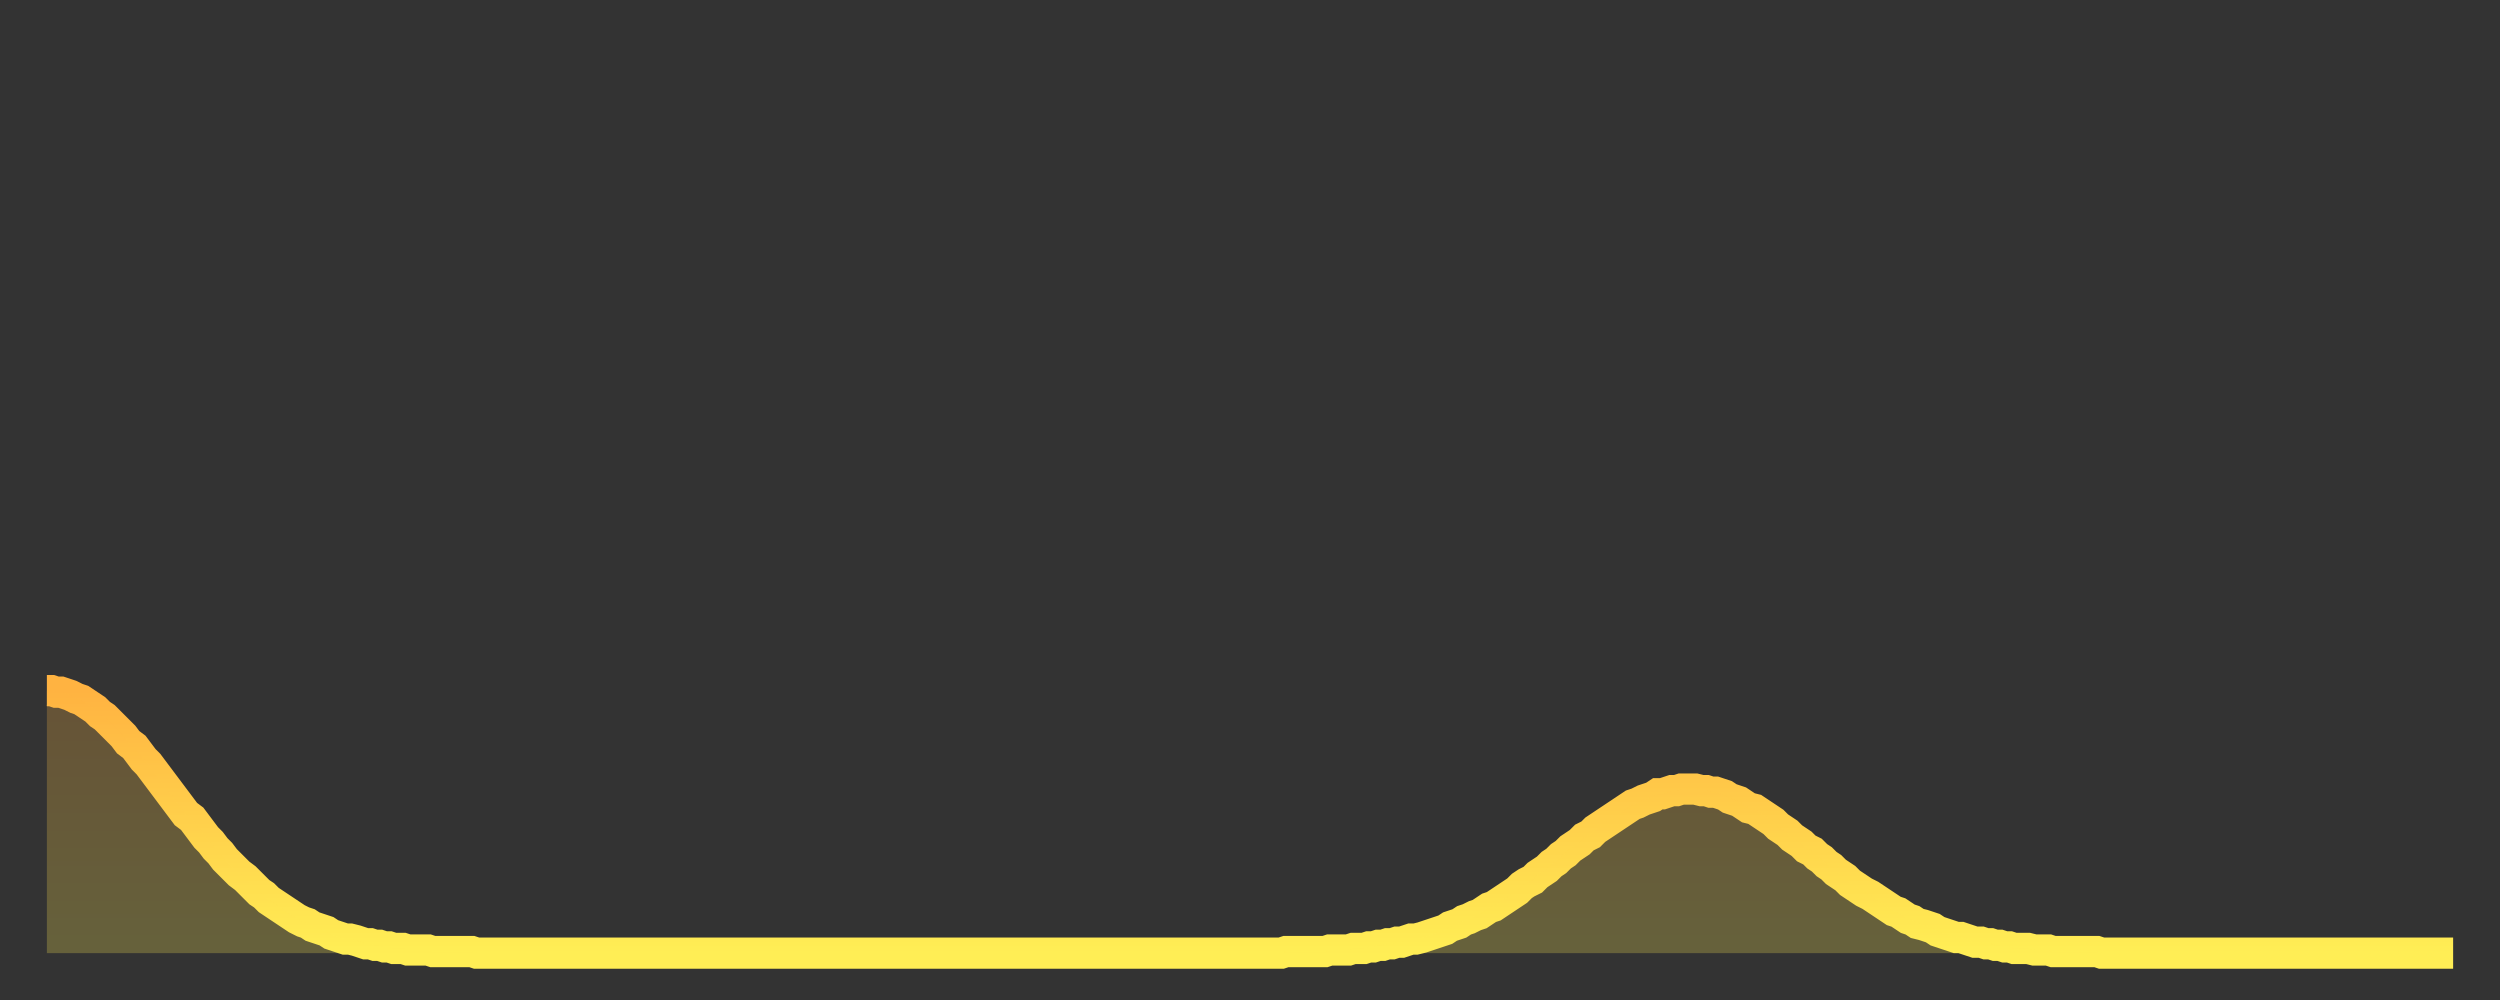 <?xml version="1.0" encoding="utf-8" ?>
<svg baseProfile="full" height="64" version="1.1" width="160" xmlns="http://www.w3.org/2000/svg" xmlns:ev="http://www.w3.org/2001/xml-events" xmlns:xlink="http://www.w3.org/1999/xlink"><rect width="100%" height="100%" fill="#333333" stroke="none"/><defs><linearGradient id="id572844" x1="0" x2="0" y1="0" y2="1"><stop offset="0%" stop-color="#ffb341" /><stop offset="50%" stop-color="#ffd04b" /><stop offset="100%" stop-color="#ffee55" /></linearGradient></defs><g transform="translate(3,3)"><g><path d="M 0.0 41.2 0.3 41.2 0.6 41.3 0.9 41.3 1.2 41.4 1.5 41.5 1.9 41.7 2.2 41.8 2.5 42.0 2.8 42.2 3.1 42.4 3.4 42.7 3.7 42.9 4.0 43.2 4.3 43.5 4.6 43.8 4.9 44.1 5.2 44.5 5.6 44.8 5.9 45.2 6.2 45.6 6.5 45.9 6.8 46.3 7.1 46.7 7.4 47.1 7.7 47.5 8.0 47.9 8.3 48.3 8.6 48.7 8.9 49.1 9.3 49.4 9.6 49.8 9.9 50.2 10.2 50.6 10.5 50.9 10.8 51.3 11.1 51.6 11.4 52.0 11.7 52.3 12.0 52.6 12.3 52.9 12.7 53.2 13.0 53.5 13.3 53.8 13.6 54.1 13.9 54.3 14.2 54.6 14.5 54.8 14.8 55.0 15.1 55.2 15.4 55.4 15.7 55.6 16.0 55.8 16.4 56.0 16.7 56.1 17.0 56.3 17.3 56.4 17.6 56.5 17.9 56.6 18.2 56.8 18.5 56.9 18.8 57.0 19.1 57.1 19.4 57.1 19.8 57.2 20.1 57.3 20.4 57.4 20.7 57.4 21.0 57.5 21.3 57.5 21.6 57.6 21.9 57.6 22.2 57.7 22.5 57.7 22.8 57.7 23.1 57.8 23.5 57.8 23.8 57.8 24.1 57.8 24.4 57.8 24.7 57.9 25.0 57.9 25.3 57.9 25.6 57.9 25.9 57.9 26.2 57.9 26.5 57.9 26.8 57.9 27.2 57.9 27.5 58.0 27.8 58.0 28.1 58.0 28.4 58.0 28.7 58.0 29.0 58.0 29.3 58.0 29.6 58.0 29.9 58.0 30.2 58.0 30.6 58.0 30.9 58.0 31.2 58.0 31.5 58.0 31.8 58.0 32.1 58.0 32.4 58.0 32.7 58.0 33.0 58.0 33.3 58.0 33.6 58.0 33.9 58.0 34.3 58.0 34.6 58.0 34.9 58.0 35.2 58.0 35.5 58.0 35.8 58.0 36.1 58.0 36.4 58.0 36.7 58.0 37.0 58.0 37.3 58.0 37.7 58.0 38.0 58.0 38.3 58.0 38.6 58.0 38.9 58.0 39.2 58.0 39.5 58.0 39.8 58.0 40.1 58.0 40.4 58.0 40.7 58.0 41.0 58.0 41.4 58.0 41.7 58.0 42.0 58.0 42.3 58.0 42.6 58.0 42.9 58.0 43.2 58.0 43.5 58.0 43.8 58.0 44.1 58.0 44.4 58.0 44.7 58.0 45.1 58.0 45.4 58.0 45.7 58.0 46.0 58.0 46.3 58.0 46.6 58.0 46.9 58.0 47.2 58.0 47.5 58.0 47.8 58.0 48.1 58.0 48.5 58.0 48.8 58.0 49.1 58.0 49.4 58.0 49.7 58.0 50.0 58.0 50.3 58.0 50.6 58.0 50.9 58.0 51.2 58.0 51.5 58.0 51.8 58.0 52.2 58.0 52.5 58.0 52.8 58.0 53.1 58.0 53.4 58.0 53.7 58.0 54.0 58.0 54.3 58.0 54.6 58.0 54.9 58.0 55.2 58.0 55.6 58.0 55.9 58.0 56.2 58.0 56.5 58.0 56.8 58.0 57.1 58.0 57.4 58.0 57.7 58.0 58.0 58.0 58.3 58.0 58.6 58.0 58.9 58.0 59.3 58.0 59.6 58.0 59.9 58.0 60.2 58.0 60.5 58.0 60.8 58.0 61.1 58.0 61.4 58.0 61.7 58.0 62.0 58.0 62.3 58.0 62.6 58.0 63.0 58.0 63.3 58.0 63.6 58.0 63.9 58.0 64.2 58.0 64.5 58.0 64.8 58.0 65.1 58.0 65.4 58.0 65.7 58.0 66.0 58.0 66.4 58.0 66.7 58.0 67.0 58.0 67.3 58.0 67.6 58.0 67.9 58.0 68.2 58.0 68.5 58.0 68.8 58.0 69.1 58.0 69.4 58.0 69.7 58.0 70.1 58.0 70.4 58.0 70.7 58.0 71.0 58.0 71.3 58.0 71.6 58.0 71.9 58.0 72.2 58.0 72.5 58.0 72.8 58.0 73.1 58.0 73.5 58.0 73.8 58.0 74.1 58.0 74.4 58.0 74.7 58.0 75.0 58.0 75.3 58.0 75.6 58.0 75.9 58.0 76.2 58.0 76.5 58.0 76.8 58.0 77.2 58.0 77.5 58.0 77.8 58.0 78.1 58.0 78.4 58.0 78.7 58.0 79.0 58.0 79.3 57.9 79.6 57.9 79.9 57.9 80.2 57.9 80.5 57.9 80.9 57.9 81.2 57.9 81.5 57.9 81.8 57.9 82.1 57.8 82.4 57.8 82.7 57.8 83.0 57.8 83.3 57.8 83.6 57.7 83.9 57.7 84.3 57.7 84.6 57.6 84.9 57.6 85.2 57.5 85.5 57.5 85.8 57.4 86.1 57.4 86.4 57.3 86.7 57.3 87.0 57.2 87.3 57.1 87.6 57.1 88.0 57.0 88.3 56.9 88.6 56.8 88.9 56.7 89.2 56.6 89.5 56.5 89.8 56.3 90.1 56.2 90.4 56.1 90.7 55.9 91.0 55.8 91.4 55.6 91.7 55.5 92.0 55.3 92.3 55.1 92.6 55.0 92.9 54.8 93.2 54.6 93.5 54.4 93.8 54.2 94.1 54.0 94.4 53.7 94.7 53.5 95.1 53.3 95.4 53.0 95.7 52.8 96.0 52.6 96.3 52.3 96.6 52.1 96.9 51.8 97.2 51.6 97.5 51.3 97.8 51.1 98.1 50.9 98.4 50.6 98.8 50.4 99.1 50.1 99.4 49.9 99.7 49.7 100.0 49.5 100.3 49.3 100.6 49.1 100.9 48.9 101.2 48.7 101.5 48.5 101.8 48.4 102.2 48.2 102.5 48.1 102.8 48.0 103.1 47.8 103.4 47.8 103.7 47.7 104.0 47.6 104.3 47.6 104.6 47.5 104.9 47.5 105.2 47.5 105.5 47.5 105.9 47.6 106.2 47.6 106.5 47.7 106.8 47.7 107.1 47.8 107.4 47.9 107.7 48.1 108.0 48.2 108.3 48.3 108.6 48.5 108.9 48.7 109.3 48.8 109.6 49.0 109.9 49.2 110.2 49.4 110.5 49.6 110.8 49.9 111.1 50.1 111.4 50.3 111.7 50.6 112.0 50.8 112.3 51.0 112.6 51.3 113.0 51.5 113.3 51.8 113.6 52.0 113.9 52.3 114.2 52.5 114.5 52.8 114.8 53.0 115.1 53.2 115.4 53.5 115.7 53.7 116.0 53.9 116.3 54.1 116.7 54.3 117.0 54.5 117.3 54.7 117.6 54.9 117.9 55.1 118.2 55.3 118.5 55.4 118.8 55.6 119.1 55.8 119.4 55.9 119.7 56.1 120.1 56.2 120.4 56.3 120.7 56.4 121.0 56.6 121.3 56.7 121.6 56.8 121.9 56.9 122.2 57.0 122.5 57.0 122.8 57.1 123.1 57.2 123.4 57.3 123.8 57.3 124.1 57.4 124.4 57.4 124.7 57.5 125.0 57.5 125.3 57.6 125.6 57.6 125.9 57.7 126.2 57.7 126.5 57.7 126.8 57.7 127.2 57.8 127.5 57.8 127.8 57.8 128.1 57.8 128.4 57.9 128.7 57.9 129.0 57.9 129.3 57.9 129.6 57.9 129.9 57.9 130.2 57.9 130.5 57.9 130.9 57.9 131.2 57.9 131.5 58.0 131.8 58.0 132.1 58.0 132.4 58.0 132.7 58.0 133.0 58.0 133.3 58.0 133.6 58.0 133.9 58.0 134.2 58.0 134.6 58.0 134.9 58.0 135.2 58.0 135.5 58.0 135.8 58.0 136.1 58.0 136.4 58.0 136.7 58.0 137.0 58.0 137.3 58.0 137.6 58.0 138.0 58.0 138.3 58.0 138.6 58.0 138.9 58.0 139.2 58.0 139.5 58.0 139.8 58.0 140.1 58.0 140.4 58.0 140.7 58.0 141.0 58.0 141.3 58.0 141.7 58.0 142.0 58.0 142.3 58.0 142.6 58.0 142.9 58.0 143.2 58.0 143.5 58.0 143.8 58.0 144.1 58.0 144.4 58.0 144.7 58.0 145.1 58.0 145.4 58.0 145.7 58.0 146.0 58.0 146.3 58.0 146.6 58.0 146.9 58.0 147.2 58.0 147.5 58.0 147.8 58.0 148.1 58.0 148.4 58.0 148.8 58.0 149.1 58.0 149.4 58.0 149.7 58.0 150.0 58.0 150.3 58.0 150.6 58.0 150.9 58.0 151.2 58.0 151.5 58.0 151.8 58.0 152.1 58.0 152.5 58.0 152.8 58.0 153.1 58.0 153.4 58.0 153.7 58.0 154.0 58.0" fill="none" id="graph-curve" opacity="1" stroke="url(#id572844)" stroke-width="2" /><path d="M 0 58 L 0.0 41.2 0.3 41.2 0.6 41.3 0.9 41.3 1.2 41.4 1.5 41.5 1.9 41.7 2.2 41.8 2.5 42.0 2.8 42.2 3.1 42.4 3.4 42.7 3.7 42.9 4.0 43.2 4.3 43.5 4.6 43.8 4.9 44.1 5.2 44.5 5.6 44.8 5.9 45.2 6.2 45.6 6.5 45.9 6.8 46.3 7.1 46.7 7.4 47.1 7.7 47.5 8.0 47.9 8.3 48.3 8.6 48.7 8.9 49.1 9.3 49.4 9.6 49.8 9.9 50.2 10.2 50.6 10.5 50.9 10.8 51.3 11.1 51.6 11.4 52.0 11.7 52.3 12.0 52.6 12.3 52.9 12.7 53.2 13.0 53.5 13.3 53.8 13.6 54.1 13.9 54.3 14.2 54.6 14.5 54.8 14.8 55.0 15.1 55.2 15.4 55.4 15.7 55.6 16.0 55.8 16.4 56.0 16.7 56.1 17.0 56.3 17.3 56.4 17.6 56.5 17.9 56.6 18.2 56.8 18.5 56.9 18.8 57.0 19.1 57.1 19.4 57.1 19.8 57.2 20.1 57.3 20.4 57.4 20.7 57.4 21.0 57.5 21.3 57.5 21.6 57.6 21.9 57.6 22.2 57.7 22.5 57.7 22.8 57.7 23.1 57.8 23.5 57.8 23.8 57.8 24.1 57.8 24.4 57.8 24.7 57.9 25.0 57.9 25.3 57.9 25.6 57.9 25.9 57.9 26.2 57.9 26.5 57.9 26.8 57.9 27.2 57.9 27.5 58.0 27.8 58.0 28.1 58.0 28.4 58.0 28.7 58.0 29.0 58.0 29.3 58.0 29.6 58.0 29.9 58.0 30.2 58.0 30.6 58.0 30.9 58.0 31.2 58.0 31.5 58.0 31.8 58.0 32.1 58.0 32.4 58.0 32.7 58.0 33.0 58.0 33.3 58.0 33.6 58.0 33.9 58.0 34.3 58.0 34.6 58.0 34.9 58.0 35.2 58.0 35.5 58.0 35.8 58.0 36.1 58.0 36.4 58.0 36.7 58.0 37.0 58.0 37.3 58.0 37.7 58.0 38.0 58.0 38.3 58.0 38.6 58.0 38.9 58.0 39.2 58.0 39.5 58.0 39.8 58.0 40.1 58.0 40.4 58.0 40.7 58.0 41.0 58.0 41.4 58.0 41.7 58.0 42.0 58.0 42.3 58.0 42.6 58.0 42.9 58.0 43.2 58.0 43.5 58.0 43.8 58.0 44.1 58.0 44.4 58.0 44.7 58.0 45.1 58.0 45.4 58.0 45.7 58.0 46.0 58.0 46.3 58.0 46.6 58.0 46.9 58.0 47.2 58.0 47.5 58.0 47.8 58.0 48.1 58.0 48.5 58.0 48.8 58.0 49.1 58.0 49.4 58.0 49.7 58.0 50.0 58.0 50.3 58.0 50.6 58.0 50.9 58.0 51.2 58.0 51.5 58.0 51.8 58.0 52.2 58.0 52.5 58.0 52.8 58.0 53.1 58.0 53.4 58.0 53.7 58.0 54.0 58.0 54.3 58.0 54.6 58.0 54.9 58.0 55.2 58.0 55.6 58.0 55.9 58.0 56.2 58.0 56.5 58.0 56.8 58.0 57.1 58.0 57.4 58.0 57.7 58.0 58.0 58.0 58.3 58.0 58.6 58.0 58.9 58.0 59.3 58.0 59.6 58.0 59.9 58.0 60.2 58.0 60.5 58.0 60.8 58.0 61.1 58.0 61.4 58.0 61.7 58.0 62.0 58.0 62.3 58.0 62.6 58.0 63.0 58.0 63.3 58.0 63.6 58.0 63.9 58.0 64.2 58.0 64.5 58.0 64.8 58.0 65.1 58.0 65.4 58.0 65.7 58.0 66.0 58.0 66.4 58.0 66.7 58.0 67.0 58.0 67.3 58.0 67.6 58.0 67.9 58.0 68.2 58.0 68.5 58.0 68.8 58.0 69.1 58.0 69.4 58.0 69.7 58.0 70.1 58.0 70.4 58.0 70.7 58.0 71.0 58.0 71.3 58.0 71.6 58.0 71.9 58.0 72.2 58.0 72.5 58.0 72.8 58.0 73.1 58.0 73.5 58.0 73.8 58.0 74.1 58.0 74.4 58.0 74.7 58.0 75.0 58.0 75.3 58.0 75.6 58.0 75.9 58.0 76.2 58.0 76.5 58.0 76.8 58.0 77.2 58.0 77.5 58.0 77.8 58.0 78.1 58.0 78.4 58.0 78.7 58.0 79.0 58.0 79.3 57.9 79.6 57.9 79.9 57.9 80.2 57.9 80.5 57.9 80.9 57.9 81.2 57.9 81.5 57.9 81.8 57.9 82.1 57.8 82.4 57.8 82.7 57.8 83.0 57.8 83.3 57.8 83.6 57.7 83.9 57.7 84.3 57.7 84.6 57.6 84.9 57.6 85.2 57.5 85.5 57.5 85.8 57.4 86.1 57.4 86.4 57.3 86.7 57.3 87.0 57.2 87.3 57.1 87.6 57.1 88.0 57.0 88.3 56.9 88.6 56.8 88.9 56.7 89.2 56.6 89.5 56.5 89.8 56.3 90.1 56.2 90.4 56.1 90.7 55.9 91.0 55.8 91.4 55.6 91.7 55.5 92.0 55.3 92.3 55.1 92.6 55.0 92.9 54.8 93.2 54.6 93.5 54.4 93.8 54.2 94.1 54.0 94.4 53.7 94.7 53.5 95.1 53.3 95.4 53.0 95.7 52.8 96.0 52.6 96.3 52.3 96.6 52.1 96.9 51.8 97.2 51.6 97.5 51.3 97.8 51.1 98.1 50.9 98.4 50.6 98.8 50.4 99.1 50.1 99.4 49.9 99.7 49.7 100.0 49.5 100.3 49.3 100.6 49.1 100.9 48.9 101.2 48.7 101.5 48.5 101.8 48.4 102.2 48.2 102.5 48.1 102.8 48.0 103.1 47.8 103.4 47.8 103.7 47.7 104.0 47.6 104.3 47.6 104.6 47.5 104.9 47.5 105.2 47.5 105.5 47.5 105.9 47.6 106.2 47.6 106.5 47.7 106.8 47.7 107.1 47.8 107.4 47.9 107.7 48.1 108.0 48.2 108.3 48.3 108.6 48.5 108.9 48.7 109.3 48.8 109.6 49.0 109.9 49.2 110.2 49.4 110.5 49.6 110.8 49.9 111.1 50.1 111.4 50.3 111.7 50.6 112.0 50.8 112.3 51.0 112.6 51.3 113.0 51.5 113.3 51.8 113.6 52.0 113.9 52.3 114.2 52.5 114.5 52.8 114.8 53.0 115.1 53.2 115.4 53.5 115.7 53.7 116.0 53.9 116.3 54.1 116.7 54.3 117.0 54.5 117.3 54.7 117.6 54.9 117.9 55.1 118.2 55.3 118.5 55.4 118.8 55.6 119.1 55.8 119.4 55.9 119.7 56.1 120.1 56.2 120.4 56.3 120.7 56.4 121.0 56.6 121.3 56.7 121.6 56.8 121.9 56.9 122.2 57.0 122.5 57.0 122.8 57.1 123.1 57.2 123.4 57.3 123.8 57.3 124.1 57.4 124.4 57.4 124.7 57.5 125.0 57.5 125.3 57.6 125.6 57.6 125.9 57.7 126.2 57.7 126.5 57.7 126.8 57.7 127.2 57.8 127.5 57.8 127.8 57.8 128.1 57.8 128.4 57.9 128.7 57.9 129.0 57.9 129.3 57.9 129.6 57.9 129.9 57.9 130.2 57.9 130.5 57.9 130.9 57.9 131.2 57.9 131.5 58.0 131.8 58.0 132.1 58.0 132.4 58.0 132.7 58.0 133.0 58.0 133.3 58.0 133.6 58.0 133.9 58.0 134.2 58.0 134.6 58.0 134.9 58.0 135.2 58.0 135.5 58.0 135.8 58.0 136.1 58.0 136.4 58.0 136.7 58.0 137.0 58.0 137.3 58.0 137.6 58.0 138.0 58.0 138.3 58.0 138.6 58.0 138.9 58.0 139.2 58.0 139.5 58.0 139.8 58.0 140.1 58.0 140.4 58.0 140.7 58.0 141.0 58.0 141.3 58.0 141.7 58.0 142.0 58.0 142.3 58.0 142.6 58.0 142.9 58.0 143.2 58.0 143.5 58.0 143.8 58.0 144.1 58.0 144.4 58.0 144.7 58.0 145.1 58.0 145.4 58.0 145.7 58.0 146.0 58.0 146.3 58.0 146.6 58.0 146.9 58.0 147.2 58.0 147.5 58.0 147.8 58.0 148.1 58.0 148.4 58.0 148.8 58.0 149.1 58.0 149.4 58.0 149.7 58.0 150.0 58.0 150.3 58.0 150.6 58.0 150.9 58.0 151.2 58.0 151.5 58.0 151.8 58.0 152.1 58.0 152.5 58.0 152.8 58.0 153.1 58.0 153.4 58.0 153.7 58.0 154.0 58.0 154 58" fill="url(#id572844)" fill-opacity=".25" id="graph-shadow" /></g></g></svg>